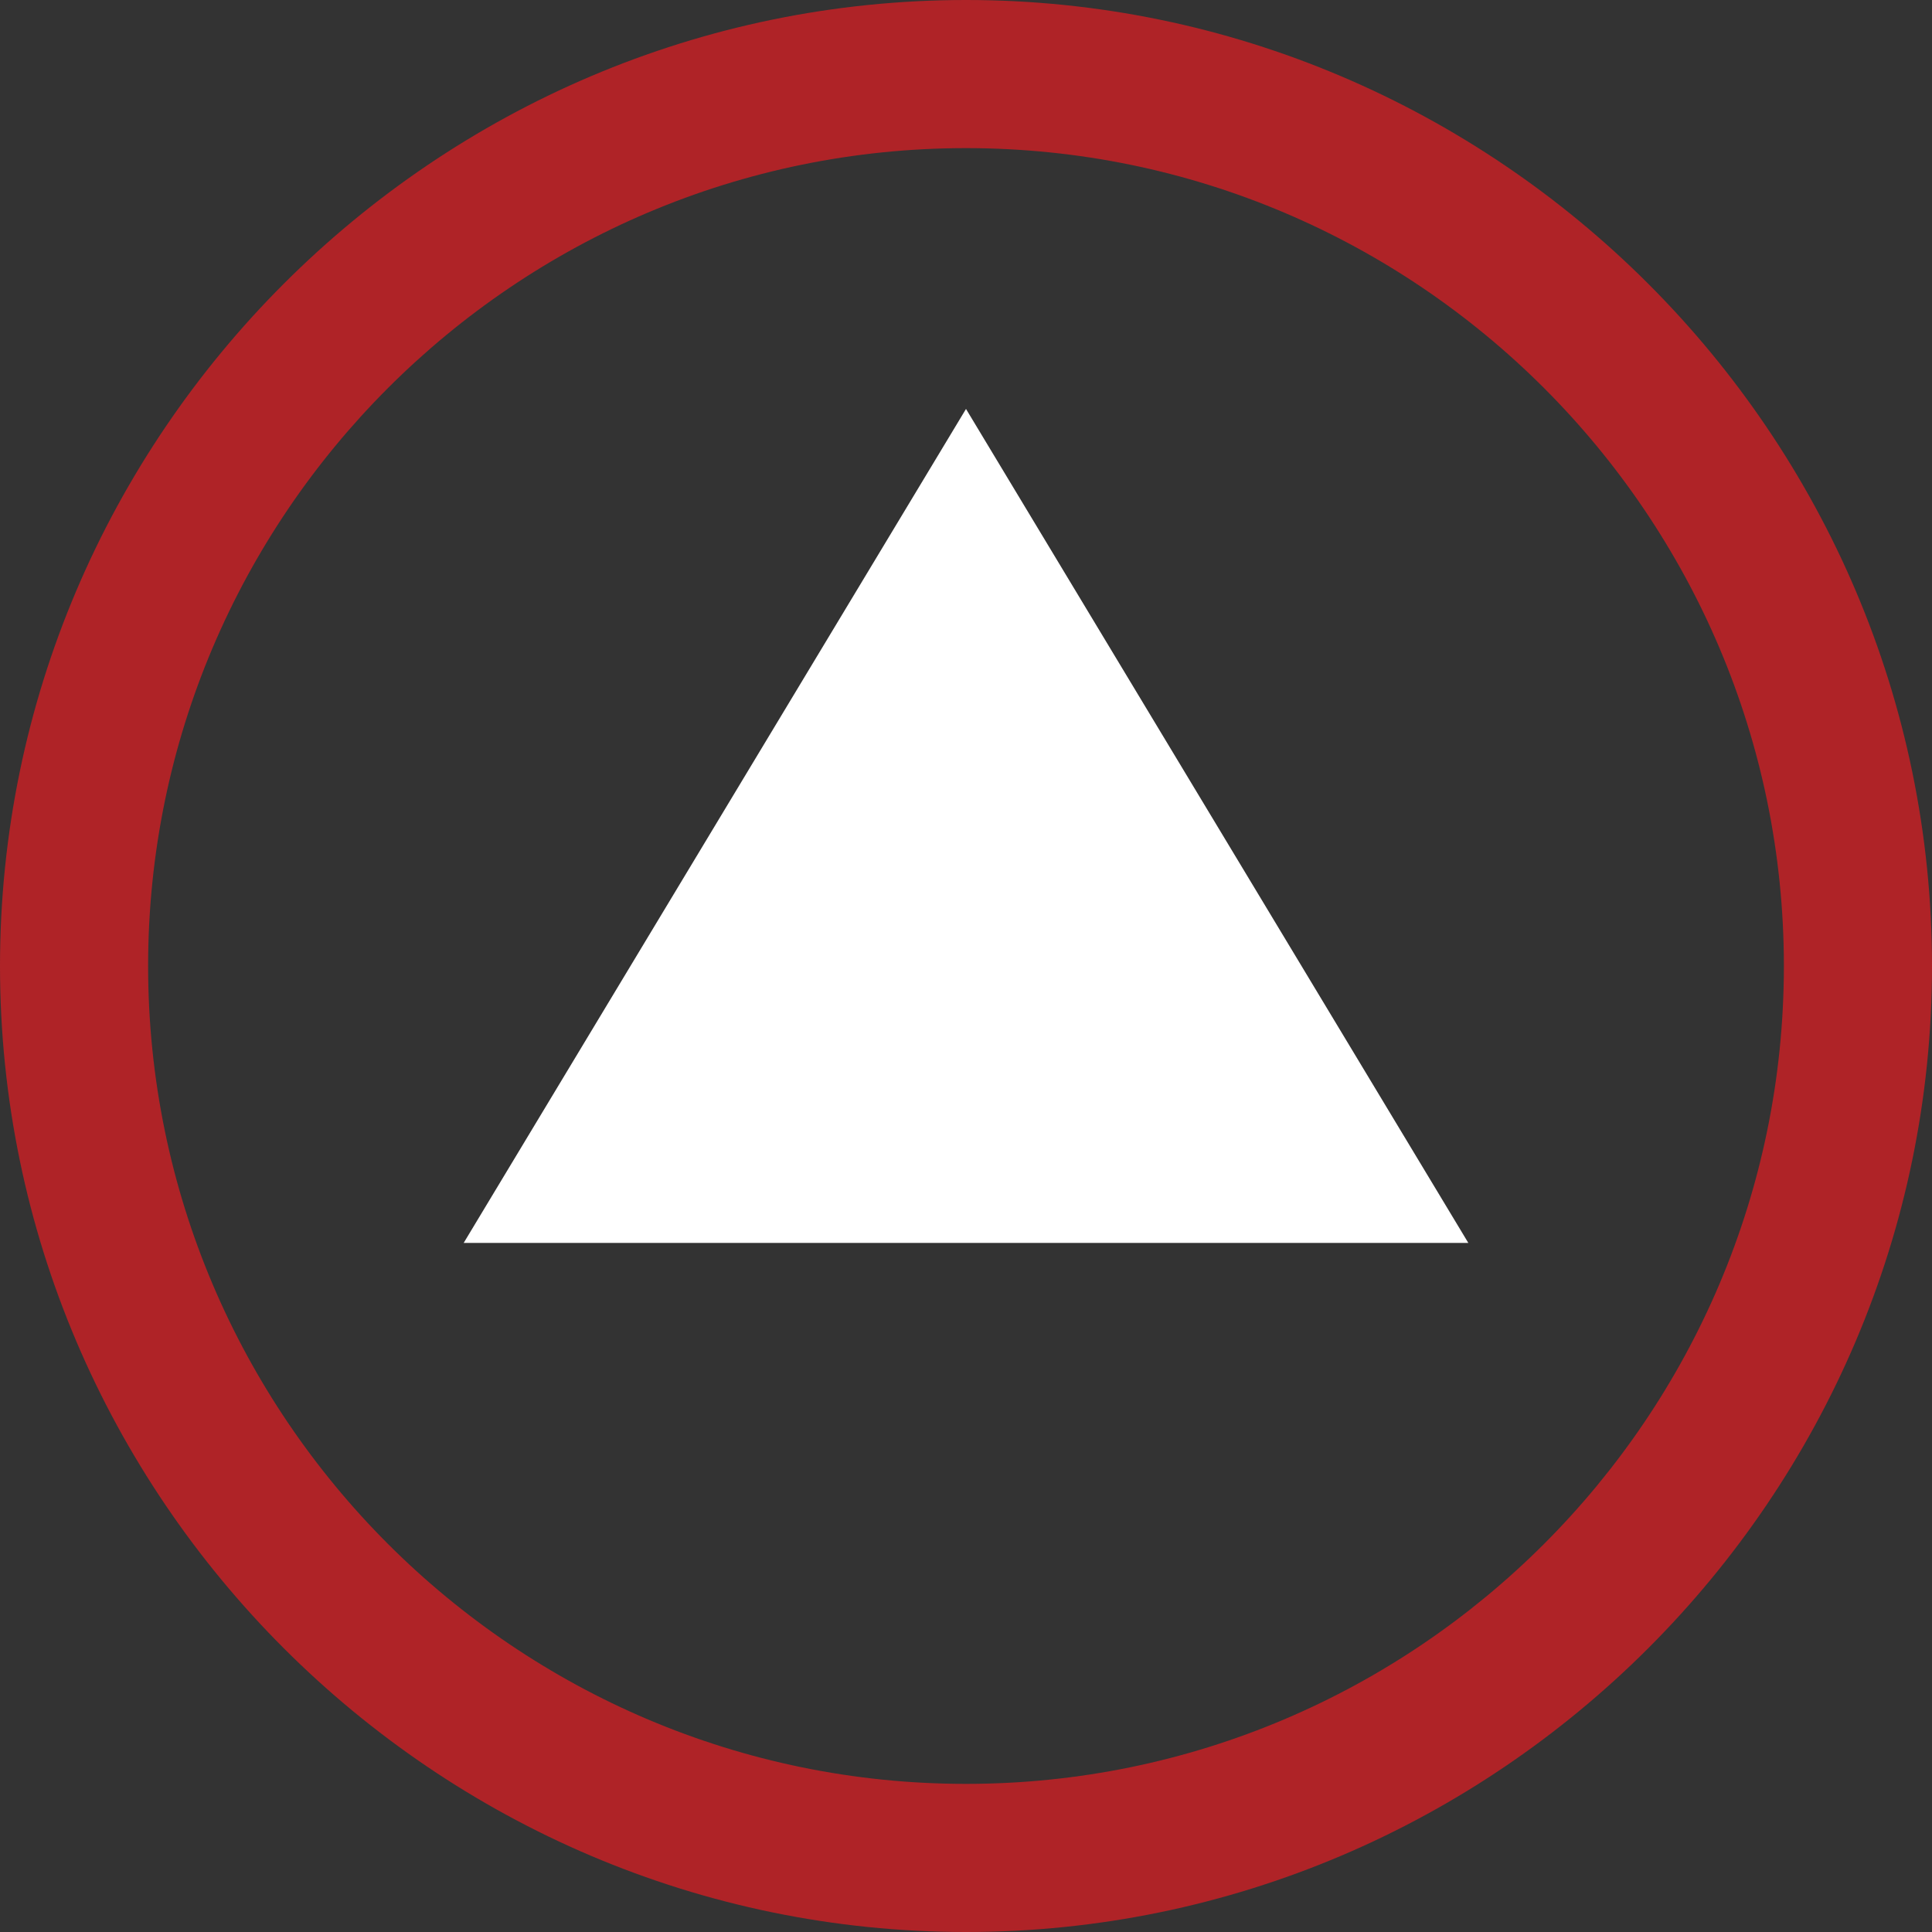 <?xml version="1.0" encoding="utf-8"?>
<!-- Generator: Adobe Illustrator 24.3.0, SVG Export Plug-In . SVG Version: 6.00 Build 0)  -->
<svg xmlns="http://www.w3.org/2000/svg" xmlns:xlink="http://www.w3.org/1999/xlink" version="1.1" id="Layer_1" x="0px" y="0px" viewBox="0 0 60 60" style="enable-background:new 0 0 60 60;" xml:space="preserve" width="60" height="60">
<rect x="0" y="0" width="60" height="60" fill="#333333" stroke="none"/>
<style type="text/css">
	.st0{fill:#FFFFFF;}
	.st1{display:none;}
	.st2{display:inline;}
	.st3{fill:#AF2327;}
</style>
<path class="st0" d="M14.4,38.6h31.2L30,12.7L14.4,38.6L14.4,38.6z"/>
<g class="st1">
	<rect x="45.3" y="16.6" transform="matrix(0.856 -0.516 0.516 0.856 -2.018 28.976)" class="st2" width="11.6" height="3"/>
</g>
<g class="st1">
	<rect x="28.5" y="47.9" class="st2" width="3" height="12.1"/>
</g>
<g class="st1">
	<rect x="7.4" y="12.3" transform="matrix(0.516 -0.857 0.857 0.516 -11.217 16.442)" class="st2" width="3" height="11.6"/>
</g>
<g>
	<path class="st3" d="M30,0c16.5,0,30,13.5,30,30S46.5,60,30,60S0,46.5,0,30S13.5,0,30,0z M30,55.4C44,55.4,55.4,44,55.4,30   S44,4.6,30,4.6S4.6,16,4.6,30S16,55.4,30,55.4z"/>
</g>
</svg>
